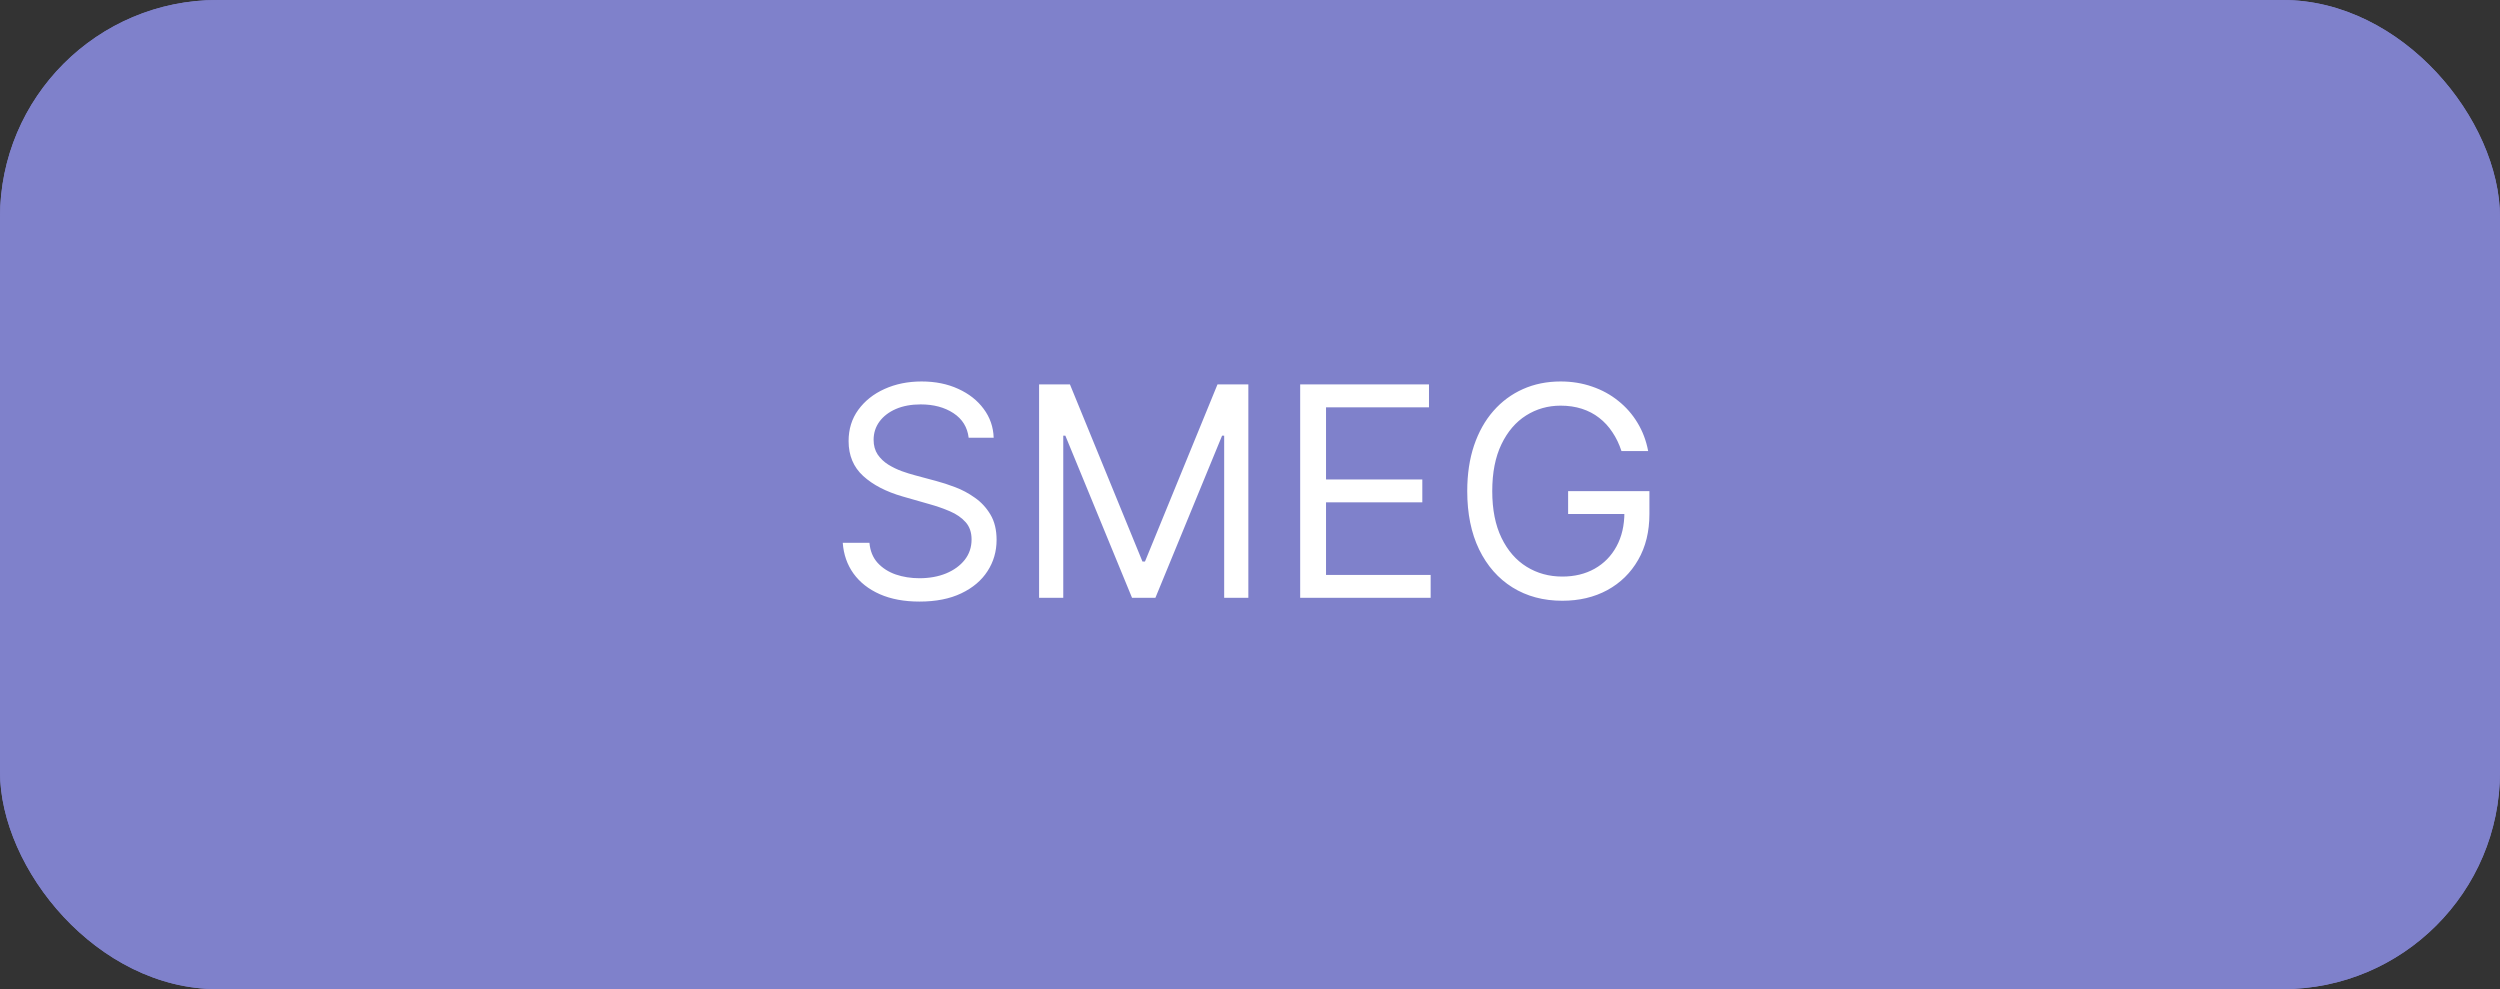 <?xml version="1.0" encoding="UTF-8"?> <svg xmlns="http://www.w3.org/2000/svg" width="230" height="91" viewBox="0 0 230 91" fill="none"><rect x="0" y="0" width="230" height="91" fill="#333333" stroke="none"/><rect width="230" height="91" rx="20" fill="#7F81CB"></rect><path d="M55.755 55H53.262L60.472 35.364H62.926L70.137 55H67.644L61.776 38.47H61.623L55.755 55ZM56.675 47.33H66.723V49.439H56.675V47.33ZM78.871 55.307C77.491 55.307 76.302 54.981 75.305 54.329C74.308 53.677 73.54 52.779 73.004 51.635C72.467 50.49 72.198 49.183 72.198 47.713C72.198 46.217 72.473 44.897 73.023 43.753C73.579 42.603 74.352 41.705 75.343 41.059C76.34 40.407 77.504 40.081 78.833 40.081C79.869 40.081 80.802 40.273 81.633 40.656C82.464 41.04 83.145 41.577 83.675 42.267C84.206 42.957 84.535 43.763 84.663 44.683H82.4C82.227 44.012 81.844 43.418 81.249 42.9C80.661 42.376 79.869 42.114 78.871 42.114C77.989 42.114 77.216 42.344 76.551 42.804C75.893 43.258 75.378 43.9 75.007 44.731C74.643 45.556 74.461 46.524 74.461 47.636C74.461 48.774 74.64 49.765 74.998 50.609C75.362 51.452 75.874 52.108 76.532 52.574C77.197 53.041 77.977 53.274 78.871 53.274C79.46 53.274 79.993 53.172 80.473 52.967C80.952 52.763 81.358 52.469 81.69 52.085C82.023 51.702 82.259 51.242 82.4 50.705H84.663C84.535 51.574 84.218 52.357 83.713 53.054C83.215 53.744 82.553 54.294 81.729 54.703C80.91 55.105 79.958 55.307 78.871 55.307ZM94.145 55.307C92.726 55.307 91.502 54.994 90.473 54.367C89.45 53.734 88.661 52.852 88.105 51.721C87.555 50.583 87.28 49.26 87.28 47.751C87.28 46.243 87.555 44.913 88.105 43.763C88.661 42.606 89.434 41.705 90.425 41.059C91.422 40.407 92.586 40.081 93.915 40.081C94.682 40.081 95.44 40.209 96.188 40.465C96.935 40.72 97.616 41.136 98.23 41.711C98.843 42.28 99.332 43.034 99.697 43.974C100.061 44.913 100.243 46.07 100.243 47.445V48.403H88.891V46.447H97.942C97.942 45.617 97.776 44.875 97.444 44.223C97.118 43.571 96.651 43.056 96.044 42.679C95.443 42.302 94.733 42.114 93.915 42.114C93.014 42.114 92.234 42.337 91.576 42.785C90.924 43.226 90.422 43.801 90.07 44.511C89.719 45.22 89.543 45.981 89.543 46.793V48.097C89.543 49.209 89.735 50.152 90.118 50.925C90.508 51.692 91.048 52.277 91.739 52.68C92.429 53.076 93.231 53.274 94.145 53.274C94.74 53.274 95.277 53.191 95.756 53.025C96.242 52.852 96.66 52.597 97.012 52.258C97.364 51.913 97.635 51.484 97.827 50.973L100.013 51.587C99.783 52.328 99.396 52.98 98.853 53.543C98.31 54.099 97.638 54.533 96.84 54.847C96.04 55.153 95.142 55.307 94.145 55.307ZM105.948 35.364V55H103.685V35.364H105.948ZM110.093 55V40.273H112.355V55H110.093ZM111.243 37.818C110.802 37.818 110.422 37.668 110.102 37.367C109.789 37.067 109.632 36.706 109.632 36.284C109.632 35.862 109.789 35.501 110.102 35.201C110.422 34.9 110.802 34.75 111.243 34.75C111.684 34.75 112.061 34.9 112.375 35.201C112.694 35.501 112.854 35.862 112.854 36.284C112.854 36.706 112.694 37.067 112.375 37.367C112.061 37.668 111.684 37.818 111.243 37.818ZM118.763 46.141V55H116.5V40.273H118.686V42.574H118.878C119.223 41.826 119.747 41.225 120.45 40.771C121.153 40.311 122.061 40.081 123.173 40.081C124.17 40.081 125.043 40.285 125.791 40.695C126.539 41.097 127.12 41.711 127.536 42.535C127.951 43.354 128.159 44.389 128.159 45.642V55H125.896V45.795C125.896 44.639 125.596 43.737 124.995 43.092C124.394 42.44 123.569 42.114 122.521 42.114C121.799 42.114 121.153 42.27 120.584 42.584C120.022 42.897 119.578 43.354 119.252 43.955C118.926 44.555 118.763 45.284 118.763 46.141ZM138.469 55.307C137.049 55.307 135.825 54.994 134.796 54.367C133.774 53.734 132.984 52.852 132.428 51.721C131.878 50.583 131.603 49.26 131.603 47.751C131.603 46.243 131.878 44.913 132.428 43.763C132.984 42.606 133.758 41.705 134.748 41.059C135.746 40.407 136.909 40.081 138.238 40.081C139.005 40.081 139.763 40.209 140.511 40.465C141.259 40.72 141.939 41.136 142.553 41.711C143.167 42.28 143.656 43.034 144.02 43.974C144.384 44.913 144.567 46.07 144.567 47.445V48.403H133.214V46.447H142.265C142.265 45.617 142.099 44.875 141.767 44.223C141.441 43.571 140.974 43.056 140.367 42.679C139.766 42.302 139.057 42.114 138.238 42.114C137.337 42.114 136.557 42.337 135.899 42.785C135.247 43.226 134.745 43.801 134.394 44.511C134.042 45.22 133.866 45.981 133.866 46.793V48.097C133.866 49.209 134.058 50.152 134.442 50.925C134.831 51.692 135.372 52.277 136.062 52.68C136.752 53.076 137.554 53.274 138.469 53.274C139.063 53.274 139.6 53.191 140.079 53.025C140.565 52.852 140.984 52.597 141.335 52.258C141.687 51.913 141.959 51.484 142.15 50.973L144.336 51.587C144.106 52.328 143.72 52.98 143.176 53.543C142.633 54.099 141.962 54.533 141.163 54.847C140.364 55.153 139.466 55.307 138.469 55.307Z" fill="white"></path><rect width="230" height="91" rx="20" fill="#7F81CB"></rect><path d="M89.117 40.273C89.001 39.301 88.535 38.547 87.717 38.01C86.898 37.473 85.895 37.205 84.706 37.205C83.837 37.205 83.076 37.345 82.424 37.626C81.778 37.908 81.273 38.294 80.909 38.787C80.551 39.279 80.372 39.838 80.372 40.465C80.372 40.989 80.497 41.439 80.746 41.816C81.002 42.187 81.328 42.497 81.724 42.746C82.12 42.989 82.536 43.191 82.971 43.35C83.405 43.504 83.805 43.629 84.169 43.724L86.163 44.261C86.675 44.396 87.244 44.581 87.87 44.818C88.503 45.054 89.107 45.377 89.682 45.786C90.264 46.189 90.743 46.706 91.12 47.339C91.498 47.972 91.686 48.749 91.686 49.669C91.686 50.73 91.408 51.689 90.852 52.545C90.302 53.402 89.497 54.083 88.436 54.588C87.381 55.093 86.099 55.345 84.591 55.345C83.185 55.345 81.967 55.118 80.938 54.664C79.915 54.211 79.11 53.578 78.522 52.766C77.94 51.954 77.611 51.011 77.534 49.938H79.989C80.053 50.679 80.302 51.293 80.737 51.778C81.178 52.258 81.734 52.616 82.405 52.852C83.082 53.082 83.811 53.197 84.591 53.197C85.499 53.197 86.314 53.05 87.036 52.756C87.758 52.456 88.33 52.041 88.752 51.51C89.174 50.973 89.385 50.347 89.385 49.631C89.385 48.979 89.203 48.448 88.838 48.039C88.474 47.63 87.995 47.298 87.4 47.042C86.806 46.786 86.163 46.562 85.473 46.371L83.057 45.68C81.523 45.239 80.308 44.61 79.413 43.791C78.519 42.973 78.071 41.903 78.071 40.58C78.071 39.48 78.368 38.521 78.963 37.703C79.564 36.879 80.369 36.239 81.379 35.785C82.395 35.325 83.53 35.095 84.783 35.095C86.048 35.095 87.173 35.322 88.158 35.776C89.142 36.223 89.922 36.837 90.497 37.617C91.079 38.397 91.386 39.282 91.418 40.273H89.117ZM95.596 35.364H98.434L105.107 51.663H105.337L112.01 35.364H114.848V55H112.624V40.081H112.432L106.296 55H104.148L98.012 40.081H97.82V55H95.596V35.364ZM119.616 55V35.364H131.467V37.473H121.994V44.108H130.853V46.217H121.994V52.891H131.62V55H119.616ZM149.176 41.5C148.965 40.854 148.687 40.276 148.342 39.765C148.003 39.247 147.597 38.806 147.124 38.441C146.658 38.077 146.127 37.799 145.533 37.607C144.938 37.416 144.286 37.32 143.577 37.32C142.413 37.32 141.355 37.62 140.403 38.221C139.451 38.822 138.693 39.707 138.131 40.877C137.568 42.047 137.287 43.481 137.287 45.182C137.287 46.882 137.571 48.317 138.14 49.487C138.709 50.657 139.479 51.542 140.451 52.143C141.423 52.744 142.516 53.044 143.73 53.044C144.855 53.044 145.846 52.804 146.702 52.325C147.565 51.839 148.237 51.155 148.716 50.273C149.202 49.385 149.445 48.34 149.445 47.138L150.173 47.291H144.267V45.182H151.746V47.291C151.746 48.908 151.401 50.315 150.71 51.51C150.026 52.705 149.08 53.632 147.872 54.291C146.67 54.943 145.29 55.269 143.73 55.269C141.991 55.269 140.464 54.859 139.147 54.041C137.837 53.223 136.814 52.06 136.079 50.551C135.35 49.043 134.986 47.253 134.986 45.182C134.986 43.629 135.194 42.232 135.609 40.992C136.031 39.745 136.625 38.684 137.392 37.809C138.159 36.933 139.067 36.262 140.115 35.795C141.164 35.328 142.317 35.095 143.577 35.095C144.612 35.095 145.577 35.252 146.472 35.565C147.374 35.872 148.176 36.31 148.879 36.879C149.588 37.441 150.18 38.115 150.653 38.902C151.126 39.681 151.452 40.548 151.631 41.5H149.176Z" fill="white"></path></svg> 